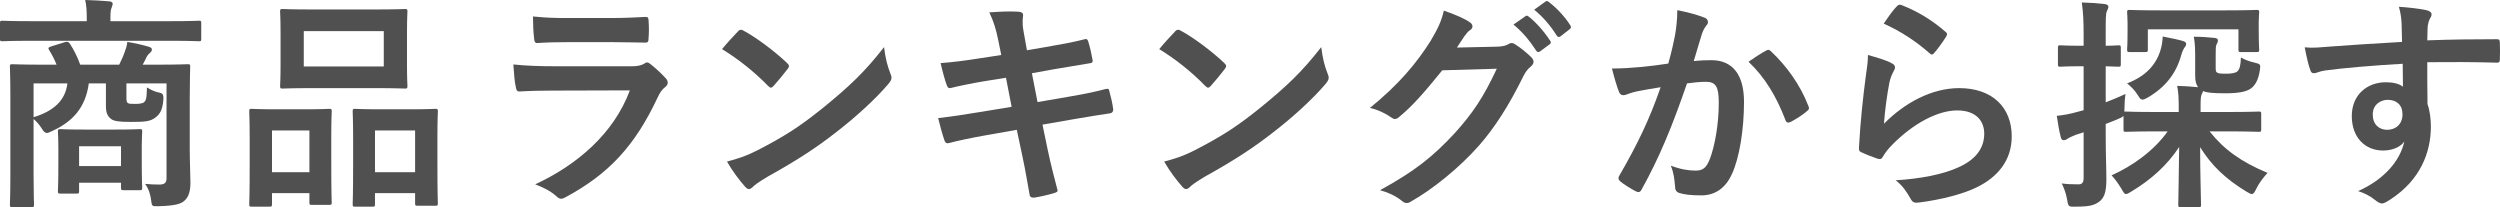<?xml version="1.0" encoding="UTF-8"?>
<svg id="_レイヤー_2" data-name="レイヤー 2" xmlns="http://www.w3.org/2000/svg" width="332.81" height="27.57" viewBox="0 0 332.81 27.57">
  <defs>
    <style>
      .cls-1 {
        fill: #505050;
        stroke-width: 0px;
      }
    </style>
  </defs>
  <g id="image">
    <g>
      <path class="cls-1" d="M4.05,5.43c-2.67,0-3.57.06-3.75.06-.27,0-.3-.03-.3-.33v-2.07c0-.3.03-.33.3-.33.18,0,1.08.06,3.75.06h7.5v-.24c0-1.08-.03-1.83-.21-2.58,1.11.03,2.19.09,3.21.18.3.03.45.15.45.3,0,.21-.09.36-.15.57-.12.27-.15.63-.15,1.53v.24h8.04c2.67,0,3.57-.06,3.75-.06.27,0,.3.03.3.33v2.07c0,.3-.03.33-.3.33-.18,0-1.08-.06-3.75-.06H4.05ZM25.26,19.77c0,1.77.09,3.51.09,4.53,0,1.11-.21,1.92-.81,2.43-.45.42-1.26.66-3.39.72-.93.03-.93,0-1.02-.72-.09-.78-.3-1.53-.81-2.25.81.06,1.14.09,1.89.09.66,0,.96-.21.96-.84v-12.63h-5.34v1.74c0,.48,0,.75.18.87.18.12.36.12.99.12.48,0,.96-.03,1.2-.24.3-.3.33-.69.36-1.95.48.3.99.54,1.5.66.6.09.72.27.69.9-.09,1.38-.45,2.01-1.08,2.46-.69.51-1.32.57-3.24.57-1.53,0-2.25-.09-2.64-.39-.45-.36-.69-.78-.69-1.71v-3.03h-2.28c-.42,3.21-2.16,5.13-4.92,6.36-.3.15-.48.24-.66.24-.24,0-.45-.18-.72-.66-.3-.45-.66-.87-1.05-1.2v7.5c0,2.52.06,3.75.06,3.9,0,.3-.03.33-.33.33H1.65c-.3,0-.33-.03-.33-.33,0-.18.06-1.38.06-4.02v-10.26c0-2.67-.06-3.87-.06-4.08,0-.3.03-.33.33-.33.21,0,1.23.06,4.08.06h1.8c-.27-.69-.6-1.32-.99-1.95-.18-.27-.09-.36.27-.48l1.83-.57c.39-.12.54,0,.72.3.45.69.93,1.62,1.32,2.7h5.19c.3-.6.57-1.2.75-1.74.15-.39.27-.75.33-1.29.93.15,2.01.39,2.91.66.24.09.36.18.36.36,0,.21-.15.36-.3.48-.18.15-.36.39-.48.66s-.27.57-.45.87h1.92c2.88,0,3.9-.06,4.08-.06.3,0,.33.03.33.33,0,.18-.06,1.59-.06,4.32v6.57ZM4.47,11.1v4.5c2.88-.87,4.26-2.4,4.5-4.5h-4.5ZM8.04,25.77c-.3,0-.33-.03-.33-.36,0-.18.06-.78.06-3.99v-1.53c0-1.53-.06-2.16-.06-2.37,0-.3.03-.33.33-.33.18,0,.93.06,3.24.06h4.08c2.31,0,3.06-.06,3.24-.06.3,0,.33.03.33.33,0,.18-.06.78-.06,1.95v1.71c0,3.03.06,3.6.06,3.78,0,.33-.03.36-.33.36h-2.16c-.3,0-.33-.03-.33-.36v-.63h-5.58v1.08c0,.33-.03.36-.33.36h-2.16ZM10.53,22.11h5.58v-2.64h-5.58v2.64Z"/>
      <path class="cls-1" d="M33.51,27.51c-.3,0-.33-.03-.33-.36,0-.18.06-1.02.06-5.61v-2.79c0-2.88-.06-3.72-.06-3.93,0-.3.03-.33.33-.33.21,0,.96.06,3.18.06h3.93c2.25,0,3-.06,3.21-.06.3,0,.33.03.33.33,0,.18-.06,1.05-.06,3.42v3.15c0,4.5.06,5.37.06,5.55,0,.3-.03.33-.33.33h-2.34c-.27,0-.3-.03-.3-.33v-1.23h-4.98v1.44c0,.33-.03.36-.33.36h-2.37ZM36.21,22.92h4.98v-5.55h-4.98v5.55ZM49.89,1.26c2.85,0,3.81-.06,4.02-.06.3,0,.33.03.33.33,0,.21-.06.99-.06,2.79v4.35c0,1.8.06,2.58.06,2.76,0,.33-.03.36-.33.36-.21,0-1.17-.06-4.02-.06h-8.28c-2.82,0-3.81.06-3.99.06-.3,0-.33-.03-.33-.36,0-.18.06-.96.06-2.76v-4.35c0-1.8-.06-2.58-.06-2.79,0-.3.03-.33.33-.33.18,0,1.17.06,3.99.06h8.28ZM40.44,8.85h10.65v-4.71h-10.65v4.71ZM47.25,27.51c-.27,0-.3-.03-.3-.33,0-.21.06-1.05.06-5.64v-2.79c0-2.85-.06-3.72-.06-3.9,0-.33.03-.36.3-.36.21,0,.99.06,3.3.06h4.14c2.31,0,3.09-.06,3.27-.06.3,0,.33.03.33.36,0,.18-.06,1.05-.06,3.45v3.21c0,4.5.06,5.34.06,5.52,0,.33-.03.36-.33.36h-2.37c-.3,0-.33-.03-.33-.36v-1.32h-5.34v1.47c0,.3-.03.33-.33.33h-2.34ZM49.92,22.92h5.34v-5.55h-5.34v5.55Z"/>
      <path class="cls-1" d="M73.62,12.06c-1.5,0-3,.03-4.5.12-.27,0-.39-.18-.45-.57-.18-.75-.24-1.86-.33-3.03,1.71.18,3.54.24,5.52.24h10.29c.51,0,1.11-.06,1.59-.33.15-.12.27-.18.39-.18.15,0,.3.09.45.21.72.57,1.53,1.32,2.01,1.86.21.21.3.42.3.63,0,.18-.09.39-.33.57-.48.39-.69.72-1.02,1.41-3,6.39-6.45,10.14-12.24,13.26-.24.12-.42.21-.6.21-.21,0-.42-.12-.66-.36-.81-.72-1.77-1.17-2.79-1.56,5.55-2.58,10.44-6.72,12.6-12.51l-10.23.03ZM75.63,5.61c-1.35,0-2.85.03-4.11.12-.3,0-.39-.18-.42-.66-.09-.63-.15-1.95-.15-2.88,1.83.18,2.73.21,4.92.21h5.4c1.95,0,3.54-.09,4.71-.15.27,0,.36.15.36.48.06.75.06,1.59,0,2.34,0,.51-.09.63-.54.6-.99,0-2.4-.06-4.23-.06h-5.94Z"/>
      <path class="cls-1" d="M98.22,4.2c.12-.15.27-.24.42-.24.12,0,.24.06.39.15,1.53.81,4.02,2.64,5.73,4.26.18.18.27.3.27.42s-.06.24-.18.39c-.45.6-1.44,1.8-1.86,2.25-.15.15-.24.24-.36.24s-.24-.09-.39-.24c-1.8-1.86-3.96-3.57-6.12-4.89.66-.81,1.53-1.74,2.1-2.34ZM100.83,20.01c3.66-1.89,5.61-3.15,8.64-5.58,3.66-2.97,5.67-4.89,8.22-8.16.18,1.5.45,2.52.84,3.51.09.21.15.39.15.57,0,.27-.15.51-.48.9-1.59,1.86-4.17,4.26-6.9,6.36-2.49,1.95-5.01,3.63-9.06,5.88-1.35.81-1.74,1.11-2.01,1.38-.18.18-.36.3-.54.3-.15,0-.33-.12-.51-.33-.75-.84-1.68-2.07-2.4-3.33,1.53-.42,2.46-.69,4.05-1.5Z"/>
      <path class="cls-1" d="M132.9,5.4c-.3-1.5-.63-2.58-1.2-3.75,1.29-.09,2.61-.18,3.9-.09.39.03.6.15.6.45,0,.33-.18.87.06,2.16l.45,2.52,2.46-.42c1.71-.3,3.81-.66,5.37-1.08.15,0,.27.12.33.33.24.78.42,1.56.6,2.58,0,.21-.15.3-.45.33-1.38.24-3.51.57-5.01.84l-2.64.48.75,3.84,4.35-.75c2.13-.36,3.6-.69,4.71-.99.39-.09.48.03.51.33.21.75.39,1.5.51,2.4,0,.27-.15.48-.45.51-.9.12-2.7.42-4.83.78l-4.14.72.69,3.33c.42,2.01.93,3.93,1.32,5.43.03.15-.12.24-.39.33-.63.21-1.92.51-2.73.63-.39.03-.57-.12-.6-.36-.21-1.11-.54-3.21-.96-5.13l-.75-3.54-4.08.72c-2.04.36-3.72.72-4.86,1.02-.33.12-.57.03-.69-.33-.3-.87-.6-2.01-.84-2.97,1.83-.21,3.42-.45,5.58-.81l4.2-.69-.75-3.87-2.82.45c-1.65.27-3.66.69-4.47.9-.3.09-.45,0-.57-.3-.27-.69-.66-2.16-.84-3,1.62-.12,3.27-.33,5.34-.66l2.73-.42-.39-1.92Z"/>
      <path class="cls-1" d="M156.42,4.2c.12-.15.27-.24.42-.24.12,0,.24.06.39.15,1.53.81,4.02,2.64,5.73,4.26.18.18.27.3.27.42s-.06.24-.18.39c-.45.6-1.44,1.8-1.86,2.25-.15.15-.24.24-.36.24s-.24-.09-.39-.24c-1.8-1.86-3.96-3.57-6.12-4.89.66-.81,1.53-1.74,2.1-2.34ZM159.03,20.01c3.66-1.89,5.61-3.15,8.64-5.58,3.66-2.97,5.67-4.89,8.22-8.16.18,1.5.45,2.52.84,3.51.09.21.15.39.15.57,0,.27-.15.51-.48.9-1.59,1.86-4.17,4.26-6.9,6.36-2.49,1.95-5.01,3.63-9.06,5.88-1.35.81-1.74,1.11-2.01,1.38-.18.18-.36.3-.54.3-.15,0-.33-.12-.51-.33-.75-.84-1.68-2.07-2.4-3.33,1.53-.42,2.46-.69,4.05-1.5Z"/>
      <path class="cls-1" d="M199.35,6.21c.78-.03,1.17-.15,1.5-.36.12-.09.24-.12.39-.12s.3.06.48.18c.75.48,1.44,1.05,2.04,1.62.27.24.39.48.39.69,0,.24-.15.45-.36.63-.42.33-.72.75-.99,1.29-2.01,4.08-3.93,6.99-5.94,9.27-2.58,2.91-6.15,5.82-9.12,7.47-.18.12-.33.15-.48.15-.24,0-.45-.12-.69-.33-.75-.6-1.68-1.05-2.85-1.38,4.68-2.58,7.05-4.47,9.99-7.65,2.37-2.64,3.75-4.68,5.55-8.52l-7.26.21c-2.46,3.03-3.96,4.74-5.67,6.15-.21.21-.42.33-.63.33-.15,0-.3-.06-.45-.18-.75-.54-1.86-1.08-2.88-1.29,3.9-3.18,6.21-5.97,8.07-8.91.99-1.68,1.44-2.61,1.77-4.05,1.71.6,2.85,1.11,3.51,1.59.21.15.3.33.3.51s-.09.36-.33.51c-.3.18-.51.51-.75.81-.33.51-.63.96-.99,1.5l5.4-.12ZM203.07,2.16c.15-.12.27-.09.45.06.93.72,2.01,1.92,2.85,3.21.12.18.12.33-.09.48l-1.26.93c-.21.15-.36.12-.51-.09-.9-1.38-1.86-2.52-3.03-3.48l1.59-1.11ZM205.74.21c.18-.12.27-.09.45.06,1.11.84,2.19,2.04,2.85,3.09.12.18.15.36-.09.54l-1.2.93c-.24.18-.39.09-.51-.09-.81-1.29-1.77-2.43-3-3.45l1.5-1.08Z"/>
      <path class="cls-1" d="M222.99,4.68c.15-.9.3-2.07.3-3.33,1.56.33,2.4.54,3.6.99.3.09.48.33.48.6,0,.15-.06.3-.21.45-.3.39-.45.72-.6,1.14-.39,1.23-.69,2.34-1.08,3.6.81-.09,1.71-.12,2.34-.12,2.82,0,4.35,1.92,4.35,5.55s-.6,7.47-1.62,9.63c-.87,1.92-2.31,2.82-4.05,2.82-1.44,0-2.31-.12-2.97-.33-.36-.12-.54-.39-.54-.84-.09-.96-.15-1.8-.57-2.79,1.35.51,2.37.66,3.3.66.99,0,1.44-.36,1.92-1.59.63-1.68,1.17-4.53,1.17-7.44,0-2.13-.39-2.79-1.71-2.79-.72,0-1.65.09-2.52.21-1.98,5.76-3.69,9.9-6.03,14.1-.18.39-.42.45-.78.27-.54-.27-1.71-.99-2.07-1.32-.15-.15-.24-.27-.24-.45,0-.09.03-.21.12-.33,2.4-4.17,3.96-7.35,5.49-11.76-1.17.18-2.13.36-2.94.51-.78.15-1.26.33-1.65.48-.42.15-.78.09-.96-.39-.27-.69-.6-1.77-.93-3.09,1.32,0,2.64-.09,3.96-.21,1.26-.12,2.37-.27,3.54-.45.48-1.71.69-2.76.9-3.78ZM235.2,6.69c.21-.12.36-.06.57.15,2.04,1.92,3.87,4.41,4.98,7.29.12.27.09.42-.12.6-.51.48-1.65,1.2-2.25,1.5-.3.15-.6.12-.69-.24-1.2-3.15-2.76-5.73-4.92-7.77.75-.51,1.62-1.11,2.43-1.53Z"/>
      <path class="cls-1" d="M251.79,8.4c.33.15.48.33.48.57,0,.15-.06.3-.15.45-.27.48-.48,1.02-.6,1.59-.3,1.53-.6,3.75-.72,5.46,2.76-2.79,6.36-4.74,10.02-4.74,4.38,0,6.99,2.55,6.99,6.42,0,3.27-1.95,5.43-4.53,6.72-2.01,1.02-5.1,1.74-7.68,2.07-.66.09-.93.06-1.2-.39-.57-1.02-1.11-1.83-2.04-2.55,3.36-.21,6.24-.78,8.25-1.68,2.43-1.05,3.54-2.61,3.54-4.53,0-1.62-1.02-3.09-3.6-3.09s-5.82,1.71-8.64,4.56c-.54.54-.93,1.05-1.29,1.65-.18.3-.3.3-.69.21-.69-.24-1.41-.51-2.04-.81-.3-.12-.42-.18-.42-.6.18-3.48.57-7.02.93-9.69.12-.9.27-1.68.27-2.7,1.17.33,2.43.69,3.12,1.08ZM252.54.81c.15-.15.33-.24.57-.15,2.22.87,4.08,2.01,5.88,3.57.15.12.21.21.21.33,0,.09-.06.21-.15.36-.39.63-1.02,1.5-1.53,2.1-.12.15-.24.24-.33.24-.12,0-.21-.06-.36-.21-1.68-1.47-3.69-2.85-6.06-3.9.72-1.08,1.29-1.86,1.77-2.34Z"/>
      <path class="cls-1" d="M287.1,17.49c-2.91,0-3.9.06-4.08.06-.3,0-.33-.03-.33-.33v-1.8c-.09.12-.21.18-.45.3-.63.27-1.26.54-1.92.78v1.38c0,2.88.09,4.5.09,6,0,1.65-.27,2.46-.96,2.97-.66.48-1.29.66-3.12.66-.93.03-.99.03-1.14-.9s-.48-1.68-.72-2.19c.66.09,1.17.12,2.25.12.42,0,.66-.21.66-.84v-6.09l-1.11.36c-.54.21-.87.39-1.05.51-.15.12-.33.18-.51.18s-.3-.12-.36-.36c-.21-.78-.39-1.8-.54-2.88.87-.09,1.74-.24,2.79-.54l.78-.21v-5.85h-.51c-1.86,0-2.4.06-2.58.06-.3,0-.33-.03-.33-.33v-2.19c0-.3.03-.33.33-.33.18,0,.72.06,2.58.06h.51v-1.5c0-1.92-.06-2.88-.24-4.26,1.08.03,2.04.09,3.06.21.27.03.48.18.48.33,0,.24-.12.42-.21.63-.15.36-.15.99-.15,3.03v1.56c1.08,0,1.5-.06,1.68-.06.3,0,.33.03.33.33v2.19c0,.3-.03.33-.33.33-.18,0-.6-.03-1.68-.06v4.8c.78-.3,1.74-.69,2.64-1.11-.09.51-.15,1.41-.15,2.16v.21c.06-.03.12-.03.21-.03.18,0,1.17.06,4.08.06h2.94v-.51c0-1.29-.03-2.1-.21-2.97,1.05.03,1.86.09,2.79.18-.24-.33-.39-.78-.39-1.53v-2.01c0-1.47,0-2.13-.18-3.18,1.05,0,1.8.06,2.7.15.36.03.51.15.51.33,0,.21-.09.36-.18.54-.12.21-.12.57-.12,1.65v1.23c0,.57,0,.72.15.84.15.15.45.18,1.26.18.72,0,1.26-.09,1.5-.33.27-.27.42-.75.45-1.83.48.3,1.26.57,1.83.69.78.18.81.24.69,1.02-.18,1.2-.57,1.89-1.05,2.31-.6.54-1.77.75-3.54.75s-2.52-.09-2.97-.3c-.03.15-.09.27-.18.42-.12.27-.15.63-.15,1.53v.84h3.63c2.88,0,3.9-.06,4.11-.06.3,0,.33.03.33.33v2.04c0,.3-.03.33-.33.33-.21,0-1.23-.06-4.11-.06h-2.43c1.92,2.43,4.23,4.08,7.71,5.52-.6.69-1.11,1.32-1.5,2.13-.24.48-.36.69-.6.69-.15,0-.36-.12-.72-.33-2.76-1.68-4.65-3.48-6.15-5.91,0,3.48.12,6.81.12,7.68,0,.27-.03.3-.33.3h-2.37c-.3,0-.33-.03-.33-.3,0-.87.09-4.14.12-7.71-1.56,2.4-3.75,4.38-6.42,5.97-.33.21-.51.3-.66.3-.21,0-.33-.21-.6-.69-.45-.75-.9-1.35-1.32-1.8,2.76-1.23,5.61-3.24,7.47-5.85h-1.47ZM296.31,1.38c2.91,0,3.93-.06,4.11-.06.3,0,.33.03.33.33,0,.18-.06.63-.06,1.23v.96c0,2.19.06,2.58.06,2.73,0,.33-.03.36-.33.36h-2.1c-.3,0-.33-.03-.33-.36v-2.67h-12.06v2.67c0,.33-.03.36-.36.36h-2.1c-.27,0-.3-.03-.3-.36,0-.15.06-.54.06-2.73v-.75c0-.81-.06-1.26-.06-1.44,0-.3.03-.33.3-.33.21,0,1.23.06,4.11.06h8.73ZM290.61,5.46c.24.06.42.21.42.36,0,.18-.03.27-.18.45-.18.24-.39.72-.48,1.08-.66,2.4-2.07,4.23-4.41,5.61-.36.21-.57.3-.75.3-.24,0-.36-.18-.6-.57-.45-.72-.9-1.14-1.44-1.59,2.4-.93,3.78-2.37,4.41-4.32.21-.63.3-1.29.33-1.92,1.23.24,2.1.42,2.7.6Z"/>
      <path class="cls-1" d="M319.71,3.09c-.06-.87-.12-1.29-.36-2.19,1.35.09,2.79.27,3.51.42.51.09.84.3.84.57,0,.24-.09.39-.27.69-.09.18-.18.48-.24.87-.03.39-.03.78-.06,1.92,3.24-.12,6.33-.15,9.21-.15.36,0,.42.06.45.45.03.75.03,1.53,0,2.28,0,.33-.15.42-.51.39-3.12-.09-6.03-.09-9.15-.06,0,1.83,0,3.75.03,5.58.3.81.45,1.98.45,2.97,0,3.48-1.41,7.11-5.34,9.69-.51.33-.9.57-1.17.57s-.6-.21-.9-.45c-.69-.57-1.5-.96-2.28-1.2,3.51-1.56,5.61-4.08,6.15-6.6-.6.87-1.83,1.2-2.82,1.2-2.37,0-4.17-1.71-4.17-4.59s2.1-4.5,4.53-4.5c.9,0,1.8.18,2.28.6,0-1.05-.03-2.07-.03-3.06-3.78.21-8.01.57-10.38.9-.66.09-1.14.36-1.41.36-.3,0-.42-.12-.51-.42-.24-.6-.51-1.8-.75-3.03,1.11.12,2.07,0,3.66-.12,1.83-.15,5.7-.39,9.3-.6-.03-.93-.03-1.68-.06-2.49ZM315.87,15.24c0,1.32.84,2.04,1.92,2.04s2.04-.69,2.04-2.07c0-1.23-.78-1.92-1.98-1.92-.93,0-1.98.63-1.98,1.95Z"/>
    </g>
  </g>
</svg>